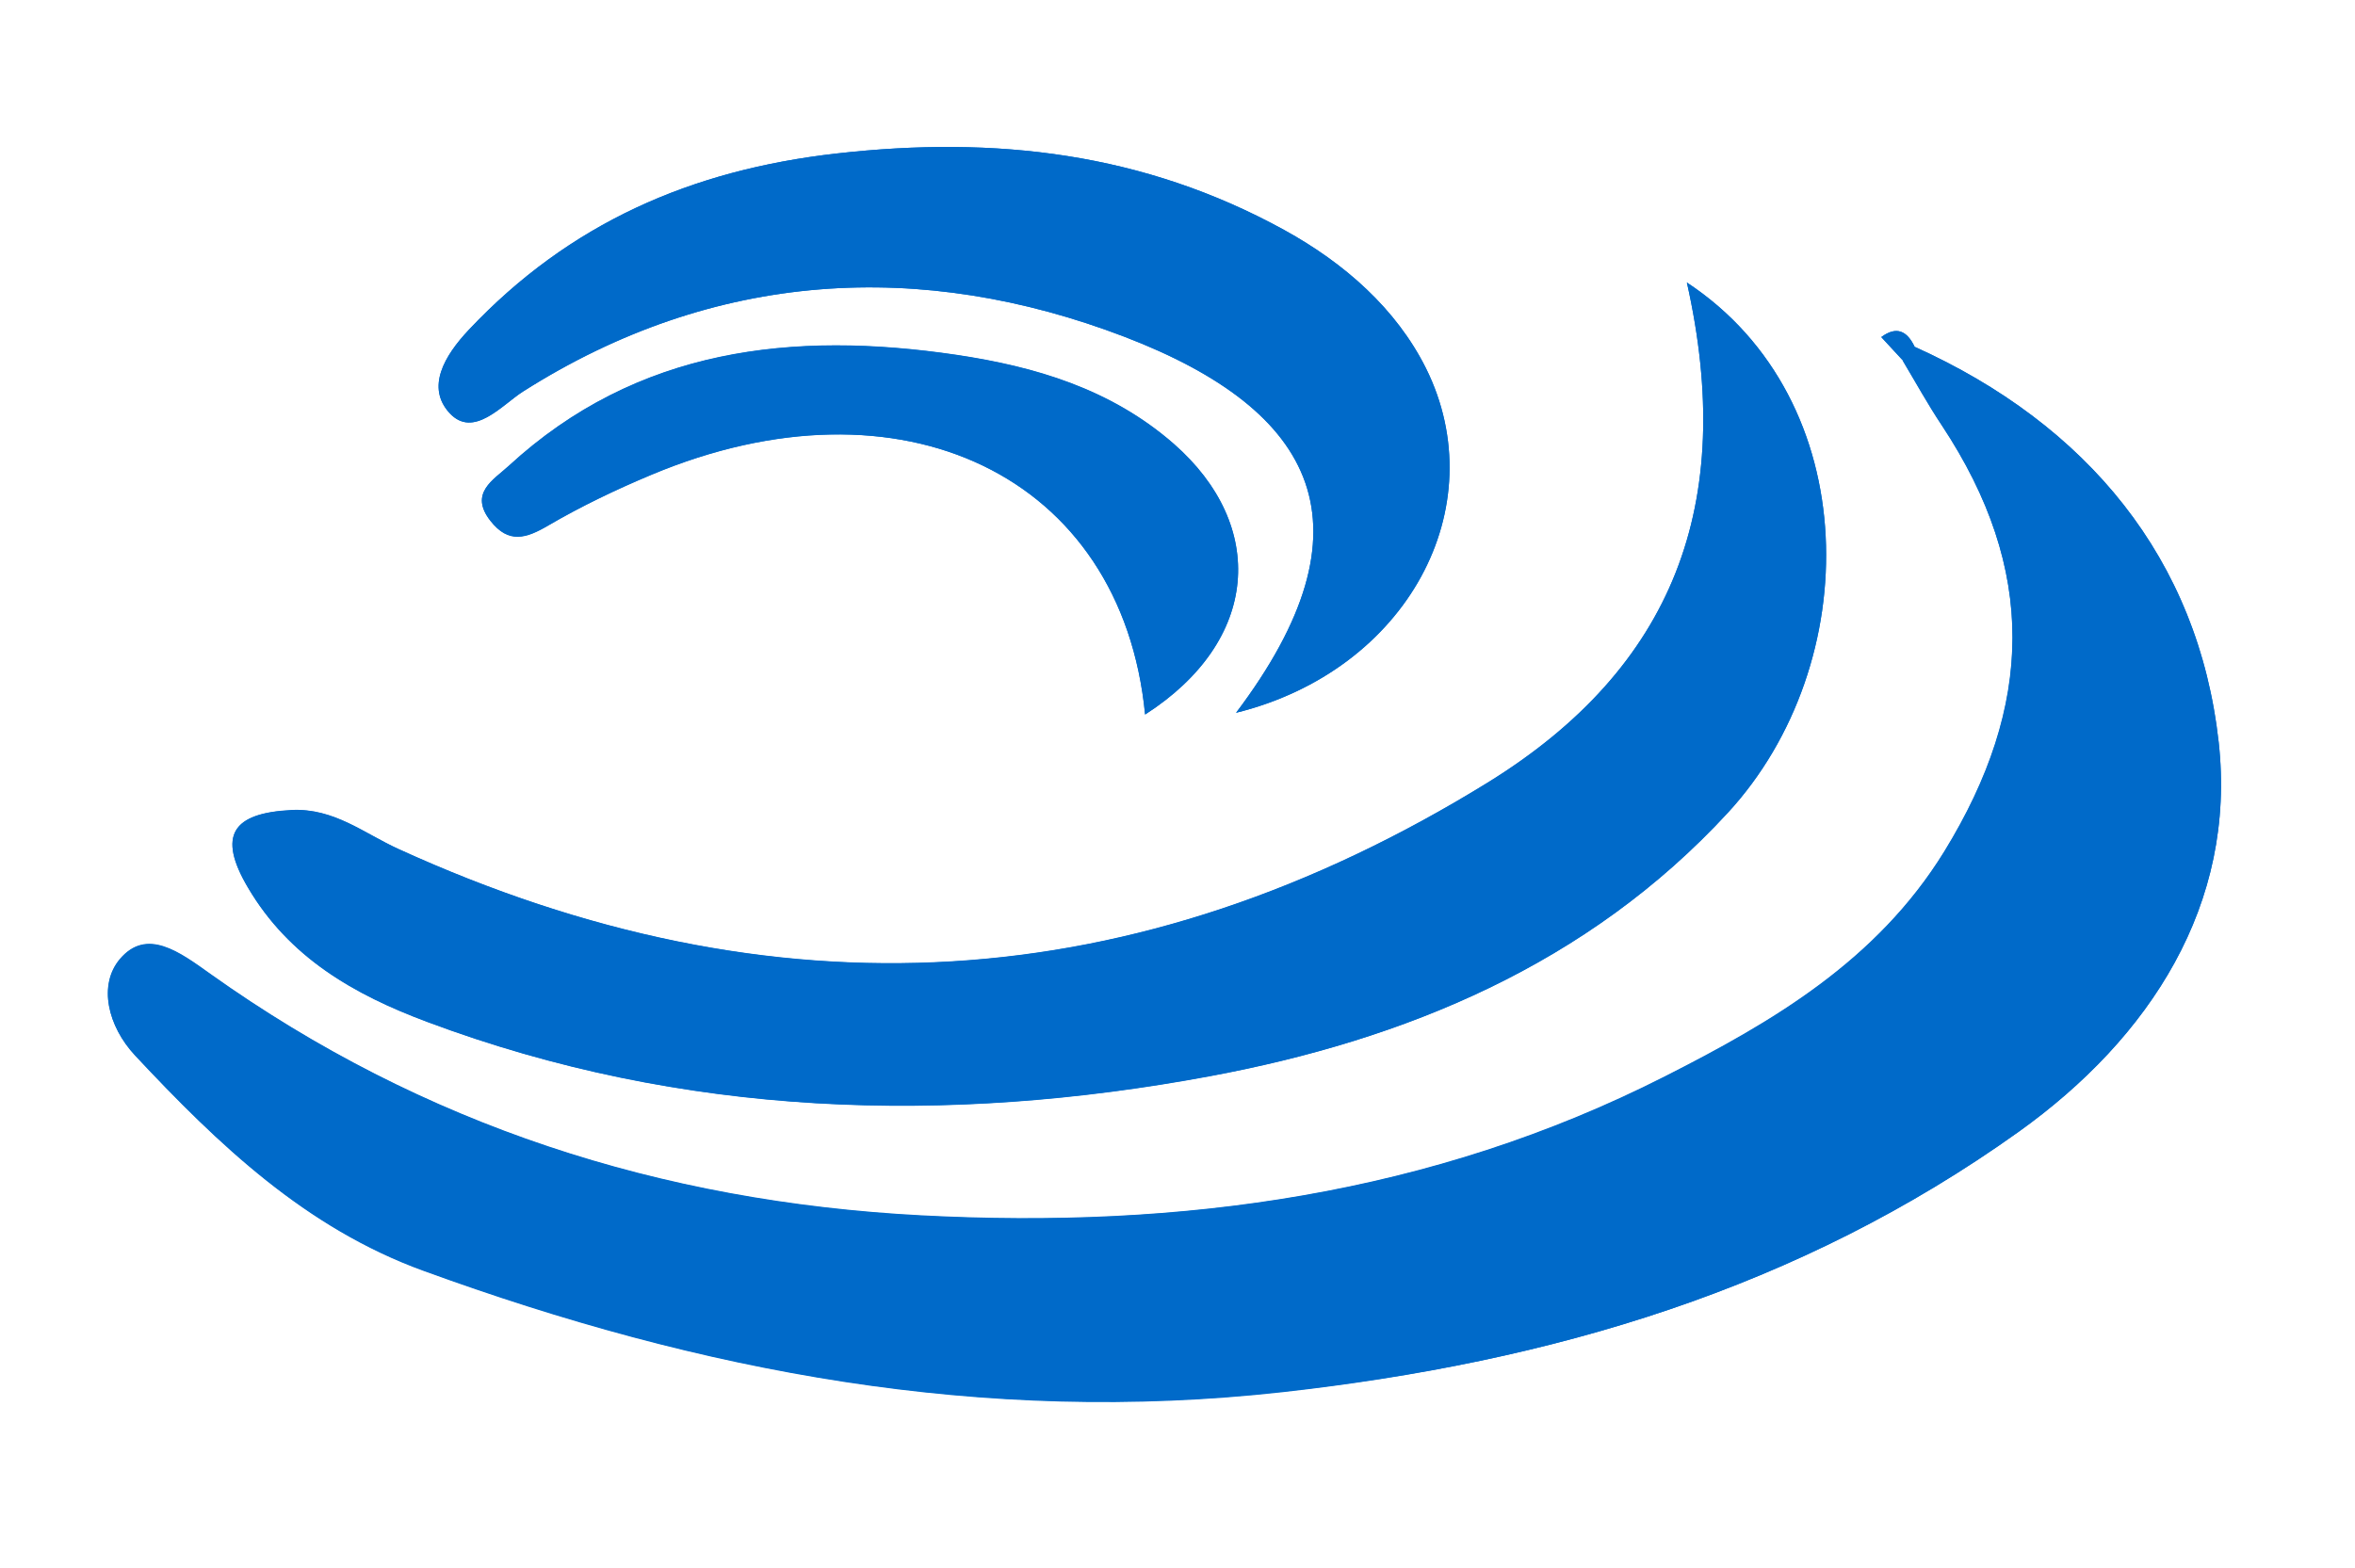 <?xml version="1.0" encoding="UTF-8"?> <!-- Generator: Adobe Illustrator 27.2.0, SVG Export Plug-In . SVG Version: 6.00 Build 0) --> <svg xmlns="http://www.w3.org/2000/svg" xmlns:xlink="http://www.w3.org/1999/xlink" id="Слой_1" x="0px" y="0px" viewBox="0 0 94.5 62.95" style="enable-background:new 0 0 94.5 62.95;" xml:space="preserve"> <style type="text/css"> .st0{fill:#006AC9;} </style> <g> <path class="st0" d="M76.83,13.92c-0.3-0.63-0.72-0.85-1.34-0.39c0.29,0.31,0.57,0.62,0.86,0.93c0.52,0.87,1.01,1.76,1.57,2.6 c3.83,5.8,3.69,11.26,0.1,17.11c-2.71,4.4-6.91,6.85-11.21,9.03c-9.35,4.75-19.41,6.13-29.85,5.58 c-10.45-0.55-19.99-3.62-28.5-9.68c-1.26-0.9-2.57-1.88-3.65-0.61c-0.88,1.04-0.49,2.69,0.61,3.86c3.34,3.57,6.84,6.92,11.57,8.64 c11.14,4.06,22.41,6.21,34.48,4.87C62.28,54.68,72.2,51.72,81,45.43c5.28-3.78,8.75-9.13,8.03-15.64 C88.22,22.44,83.76,17.04,76.83,13.92z M67.69,11.34c2,8.9-0.54,15.46-7.98,20.06c-14.12,8.72-28.67,9.55-43.73,2.67 c-1.38-0.63-2.58-1.64-4.27-1.56c-2.38,0.12-3,1.01-1.76,3.11c1.65,2.8,4.25,4.29,7.19,5.39c10.25,3.84,20.85,4.14,31.41,2.18 c7.82-1.45,15.16-4.47,20.79-10.58C74.83,26.65,74.85,16.06,67.69,11.34z M49.6,28.61c6.87-1.7,10.39-8.25,7.62-13.83 c-1.19-2.38-3.25-4.21-5.69-5.55c-5.64-3.1-11.58-3.79-17.95-3.07c-5.86,0.66-10.74,2.81-14.76,7.07c-1,1.06-1.72,2.32-0.78,3.35 c0.96,1.04,2.11-0.33,2.94-0.86c7.69-4.89,16.01-5.32,24.15-2.2C52.87,16.49,55.23,21.15,49.6,28.61z M45.95,28.68 c4.61-2.96,4.9-7.58,1.15-10.87c-2.53-2.21-5.57-3.1-8.72-3.57c-6.56-0.97-12.81-0.29-17.97,4.46c-0.61,0.56-1.6,1.09-0.73,2.2 c0.73,0.93,1.43,0.71,2.33,0.18c1.32-0.77,2.72-1.44,4.13-2.03C36.13,14.87,45.02,19.06,45.95,28.68z"></path> <path class="st0" d="M76.83,13.92c6.93,3.12,11.38,8.52,12.2,15.87c0.72,6.51-2.75,11.87-8.03,15.64 c-8.8,6.29-18.72,9.24-29.53,10.45c-12.06,1.34-23.34-0.81-34.48-4.87c-4.73-1.72-8.23-5.07-11.57-8.64 c-1.09-1.17-1.48-2.82-0.61-3.86c1.08-1.28,2.39-0.29,3.65,0.61c8.51,6.05,18.04,9.13,28.5,9.68c10.43,0.54,20.5-0.83,29.85-5.58 c4.3-2.18,8.5-4.63,11.21-9.03c3.6-5.85,3.74-11.31-0.1-17.11c-0.56-0.84-1.05-1.73-1.57-2.6C76.53,14.3,76.69,14.12,76.83,13.92z"></path> <path class="st0" d="M67.69,11.34c7.16,4.72,7.14,15.31,1.65,21.28c-5.63,6.11-12.97,9.12-20.79,10.58 c-10.55,1.96-21.15,1.66-31.41-2.18c-2.95-1.1-5.54-2.59-7.19-5.39c-1.24-2.1-0.62-3,1.76-3.11c1.69-0.08,2.89,0.93,4.27,1.56 c15.06,6.88,29.61,6.05,43.73-2.67C67.15,26.8,69.69,20.24,67.69,11.34z"></path> <path class="st0" d="M49.6,28.61c5.63-7.46,3.27-12.12-4.47-15.09c-8.15-3.12-16.46-2.69-24.15,2.2c-0.83,0.53-1.98,1.9-2.94,0.86 c-0.95-1.03-0.22-2.29,0.78-3.35c4.02-4.26,8.9-6.41,14.76-7.07c6.37-0.72,12.31-0.03,17.95,3.07c2.43,1.34,4.5,3.17,5.69,5.55 C59.99,20.36,56.46,26.91,49.6,28.61z"></path> <path class="st0" d="M45.95,28.68c-0.94-9.62-9.82-13.81-19.81-9.62c-1.41,0.59-2.81,1.26-4.13,2.03c-0.9,0.53-1.6,0.75-2.33-0.18 c-0.87-1.11,0.12-1.64,0.73-2.2c5.16-4.75,11.41-5.43,17.97-4.46c3.14,0.47,6.19,1.36,8.72,3.57 C50.85,21.1,50.56,25.72,45.95,28.68z"></path> <path class="st0" d="M76.35,14.46c-0.29-0.31-0.57-0.62-0.86-0.93c0.62-0.46,1.04-0.24,1.34,0.39 C76.69,14.12,76.53,14.3,76.35,14.46z"></path> </g> </svg> 